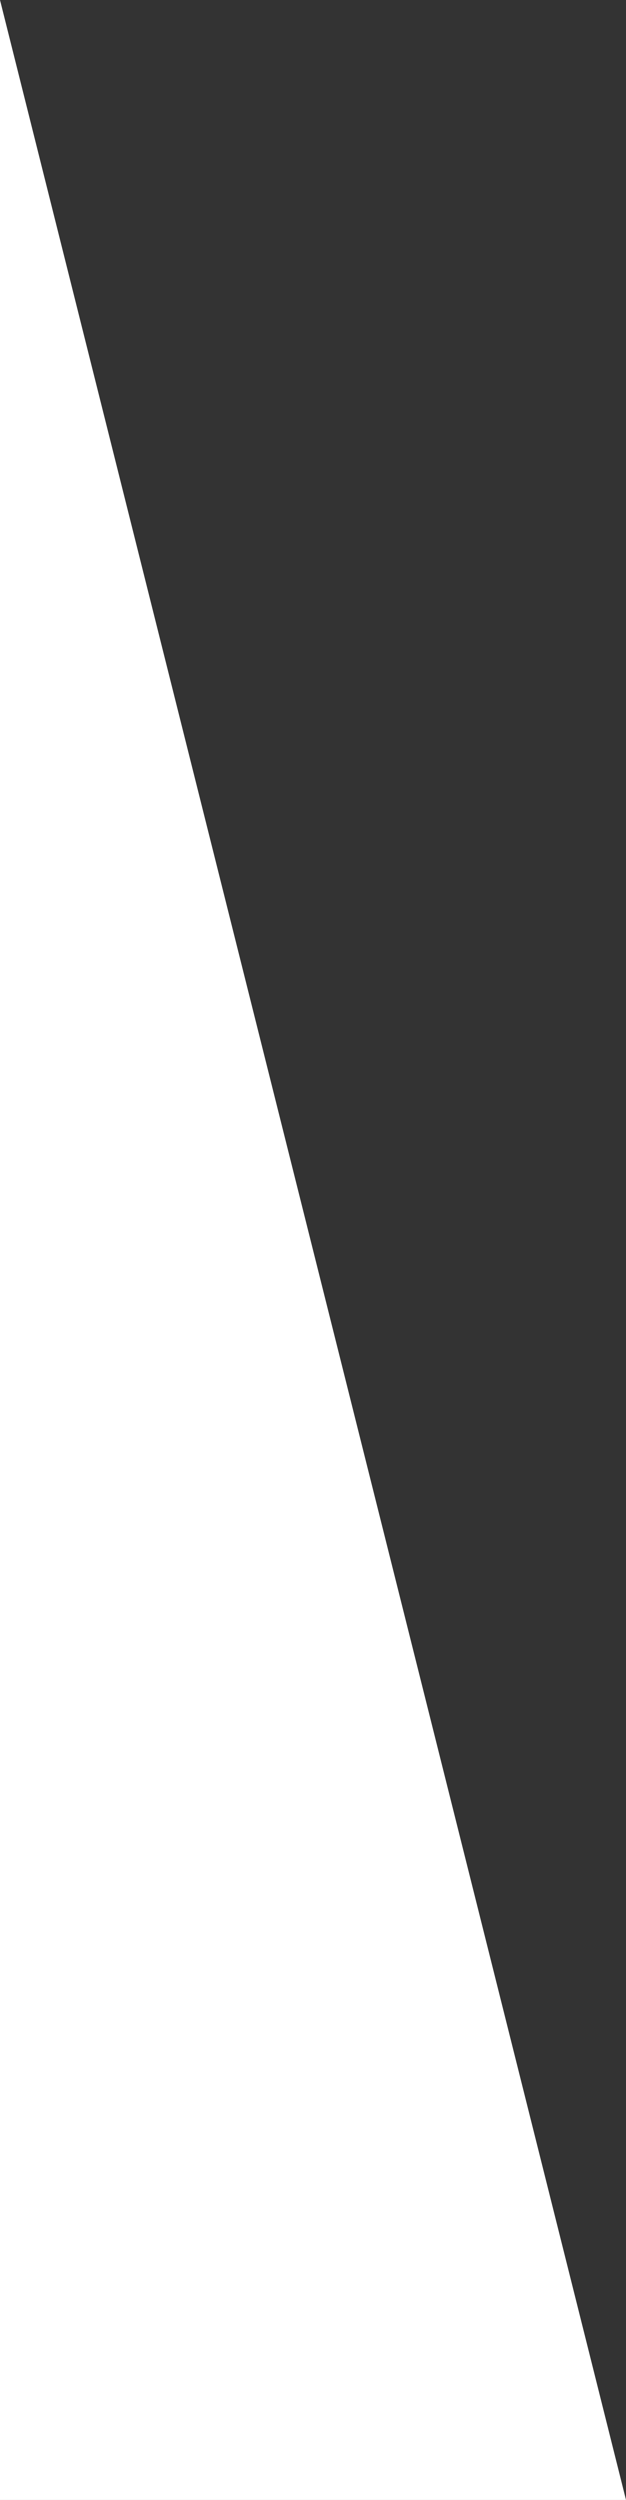 <?xml version="1.0" encoding="UTF-8"?>
<!-- Generator: Adobe Illustrator 27.5.0, SVG Export Plug-In . SVG Version: 6.00 Build 0)  -->
<svg xmlns="http://www.w3.org/2000/svg" xmlns:xlink="http://www.w3.org/1999/xlink" version="1.1" id="Layer_1" x="0px" y="0px" viewBox="0 0 89.5 357.1" style="enable-background:new 0 0 89.5 357.1;" xml:space="preserve">
<rect x="0" y="0" width="89.5" height="357.1" fill="#333333" stroke="none"/>
<style type="text/css">
	.st0{fill:#FFFFFF;}
</style>
<polyline class="st0" points="0,0 0,357.1 89.5,357.1 "></polyline>
</svg>
